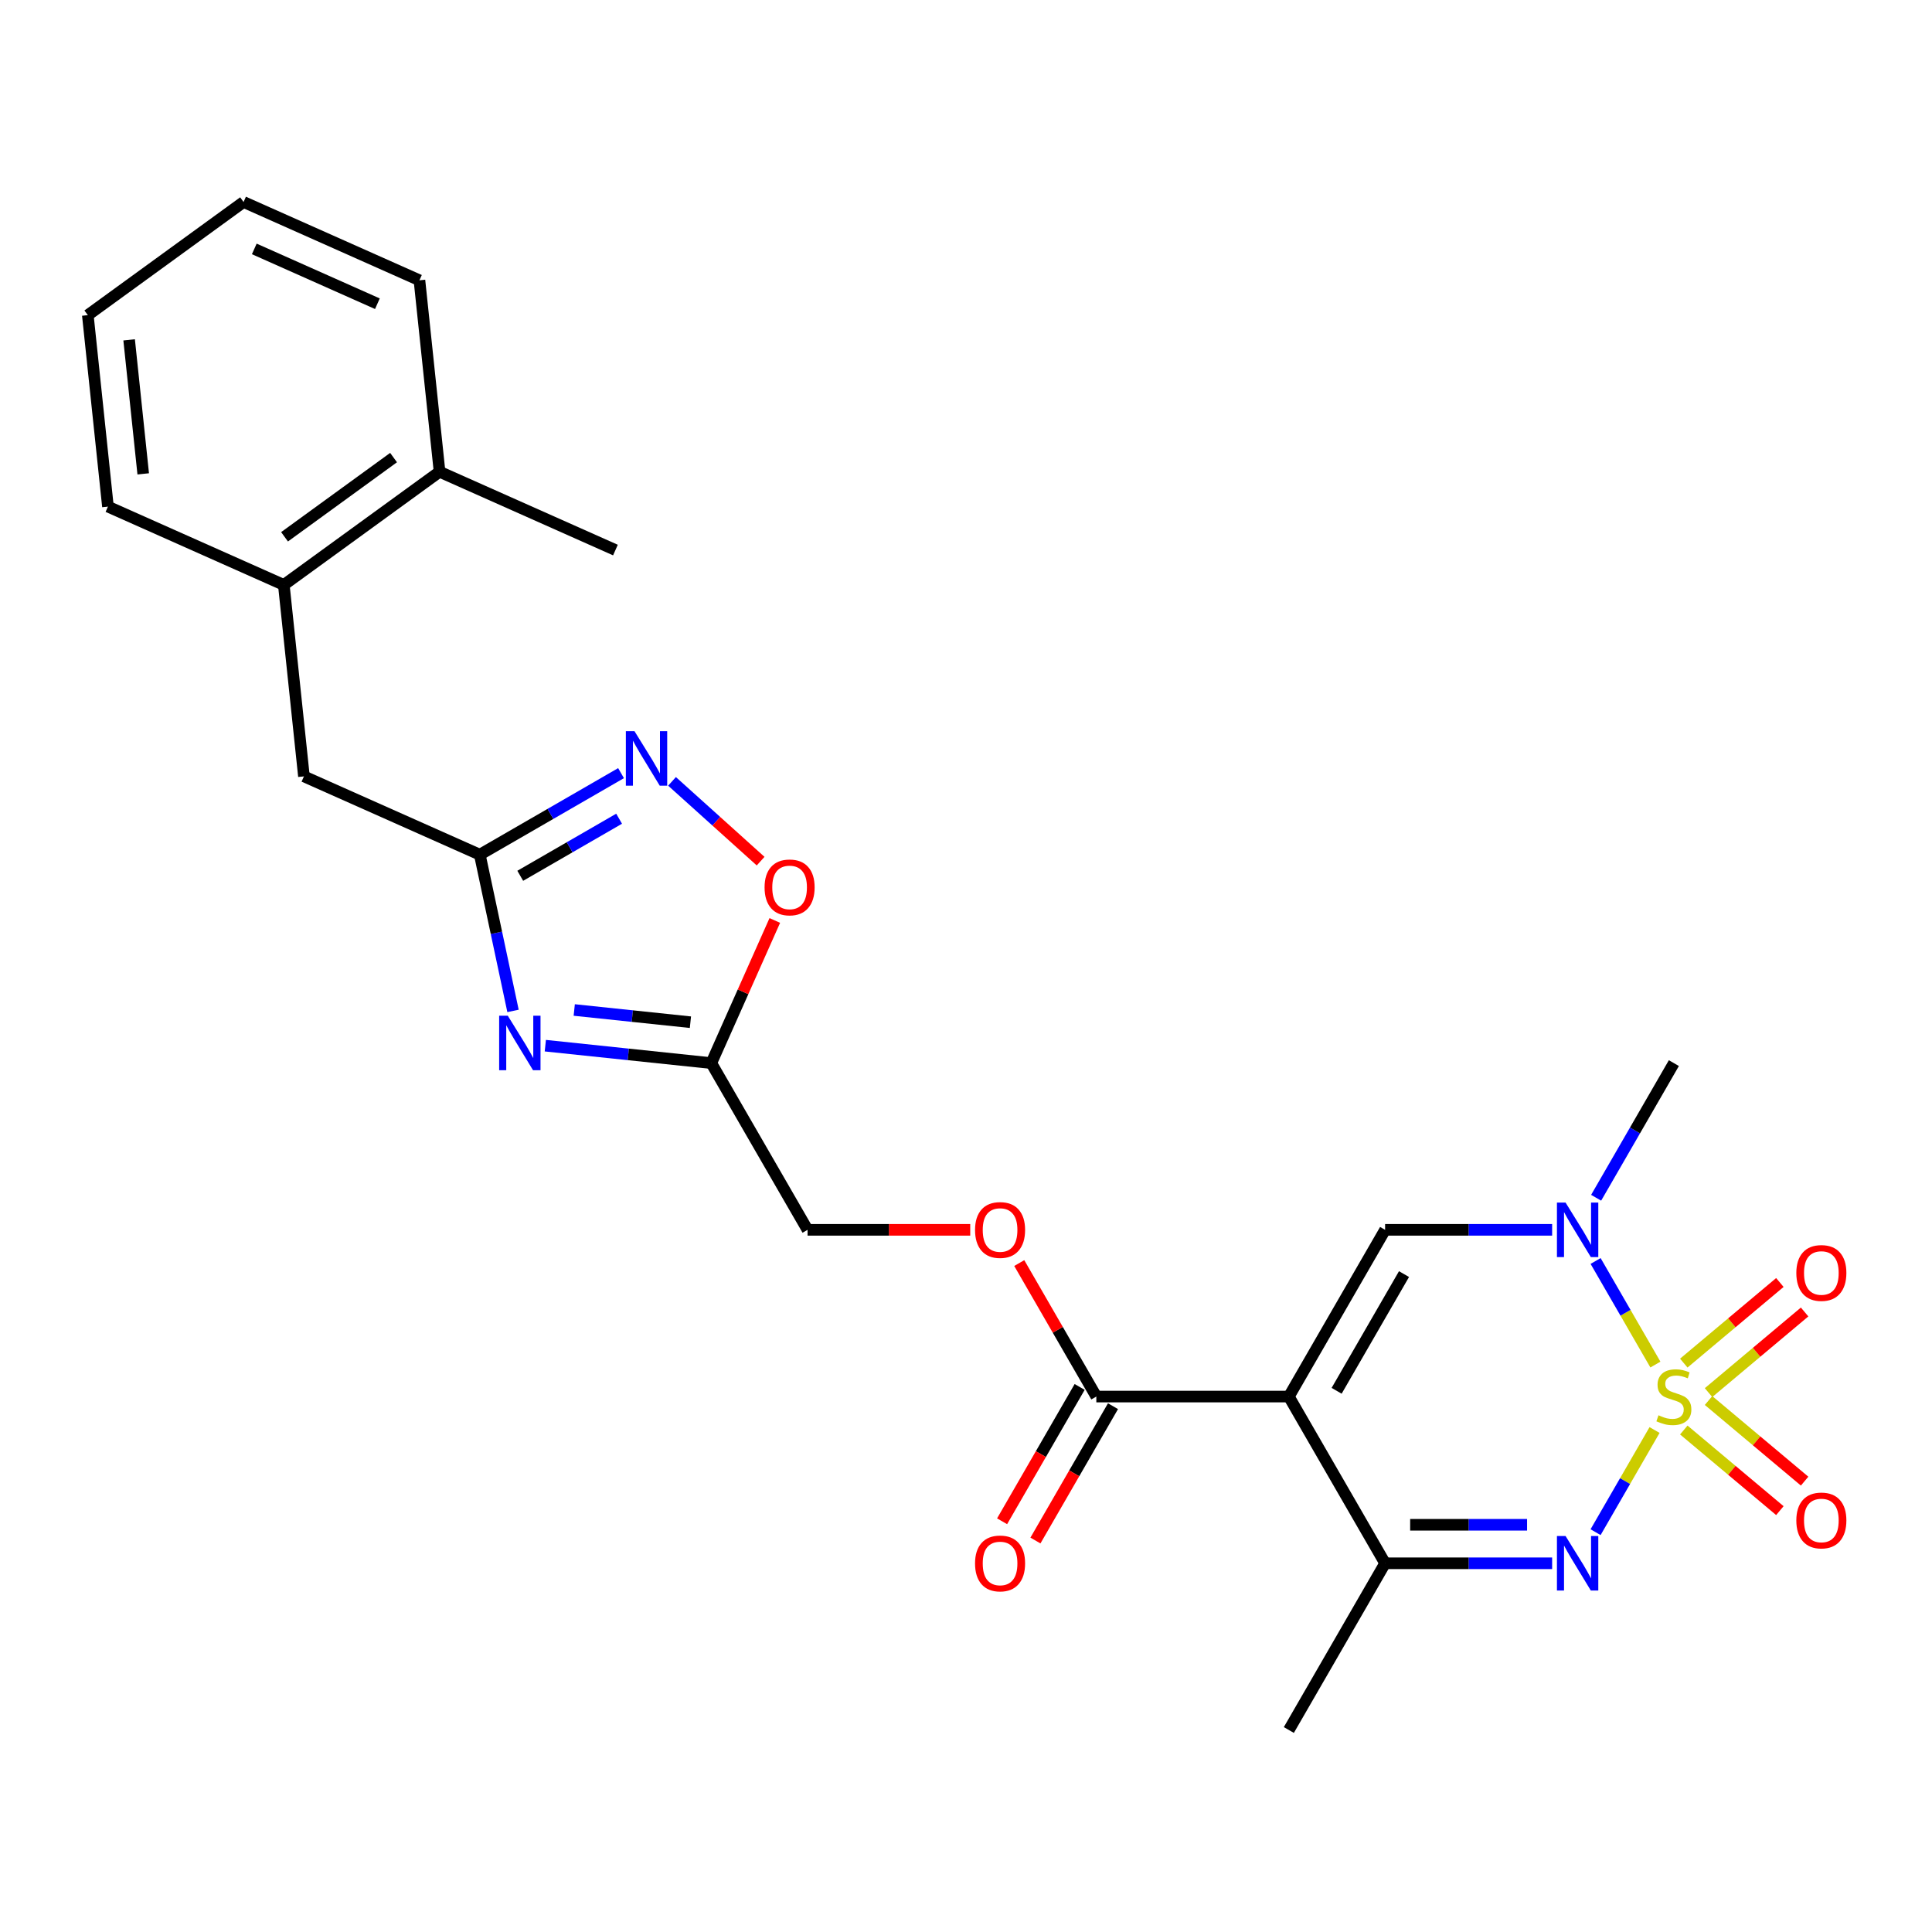 <?xml version='1.0' encoding='iso-8859-1'?>
<svg version='1.1' baseProfile='full'
              xmlns='http://www.w3.org/2000/svg'
                      xmlns:rdkit='http://www.rdkit.org/xml'
                      xmlns:xlink='http://www.w3.org/1999/xlink'
                  xml:space='preserve'
width='1000px' height='1000px' viewBox='0 0 1000 1000'>
<!-- END OF HEADER -->
<rect style='opacity:1.0;fill:#FFFFFF;stroke:none' width='1000' height='1000' x='0' y='0'> </rect>
<path class='bond-1' d='M 856.397,740.176 L 841.133,766.614' style='fill:none;fill-rule:evenodd;stroke:#CCCC00;stroke-width:6px;stroke-linecap:butt;stroke-linejoin:miter;stroke-opacity:1' />
<path class='bond-1' d='M 841.133,766.614 L 825.869,793.052' style='fill:none;fill-rule:evenodd;stroke:#0000FF;stroke-width:6px;stroke-linecap:butt;stroke-linejoin:miter;stroke-opacity:1' />
<path class='bond-2' d='M 856.834,706.296 L 841.358,679.49' style='fill:none;fill-rule:evenodd;stroke:#CCCC00;stroke-width:6px;stroke-linecap:butt;stroke-linejoin:miter;stroke-opacity:1' />
<path class='bond-2' d='M 841.358,679.49 L 825.882,652.684' style='fill:none;fill-rule:evenodd;stroke:#0000FF;stroke-width:6px;stroke-linecap:butt;stroke-linejoin:miter;stroke-opacity:1' />
<path class='bond-11' d='M 884.34,720.808 L 909.203,699.946' style='fill:none;fill-rule:evenodd;stroke:#CCCC00;stroke-width:6px;stroke-linecap:butt;stroke-linejoin:miter;stroke-opacity:1' />
<path class='bond-11' d='M 909.203,699.946 L 934.066,679.083' style='fill:none;fill-rule:evenodd;stroke:#FF0000;stroke-width:6px;stroke-linecap:butt;stroke-linejoin:miter;stroke-opacity:1' />
<path class='bond-11' d='M 871.53,705.541 L 896.393,684.679' style='fill:none;fill-rule:evenodd;stroke:#CCCC00;stroke-width:6px;stroke-linecap:butt;stroke-linejoin:miter;stroke-opacity:1' />
<path class='bond-11' d='M 896.393,684.679 L 921.256,663.817' style='fill:none;fill-rule:evenodd;stroke:#FF0000;stroke-width:6px;stroke-linecap:butt;stroke-linejoin:miter;stroke-opacity:1' />
<path class='bond-12' d='M 871.53,740.173 L 896.393,761.035' style='fill:none;fill-rule:evenodd;stroke:#CCCC00;stroke-width:6px;stroke-linecap:butt;stroke-linejoin:miter;stroke-opacity:1' />
<path class='bond-12' d='M 896.393,761.035 L 921.256,781.898' style='fill:none;fill-rule:evenodd;stroke:#FF0000;stroke-width:6px;stroke-linecap:butt;stroke-linejoin:miter;stroke-opacity:1' />
<path class='bond-12' d='M 884.34,724.906 L 909.203,745.769' style='fill:none;fill-rule:evenodd;stroke:#CCCC00;stroke-width:6px;stroke-linecap:butt;stroke-linejoin:miter;stroke-opacity:1' />
<path class='bond-12' d='M 909.203,745.769 L 934.066,766.631' style='fill:none;fill-rule:evenodd;stroke:#FF0000;stroke-width:6px;stroke-linecap:butt;stroke-linejoin:miter;stroke-opacity:1' />
<path class='bond-0' d='M 667.104,722.857 L 716.927,636.561' style='fill:none;fill-rule:evenodd;stroke:#000000;stroke-width:6px;stroke-linecap:butt;stroke-linejoin:miter;stroke-opacity:1' />
<path class='bond-0' d='M 691.837,719.877 L 726.713,659.47' style='fill:none;fill-rule:evenodd;stroke:#000000;stroke-width:6px;stroke-linecap:butt;stroke-linejoin:miter;stroke-opacity:1' />
<path class='bond-9' d='M 667.104,722.857 L 567.458,722.857' style='fill:none;fill-rule:evenodd;stroke:#000000;stroke-width:6px;stroke-linecap:butt;stroke-linejoin:miter;stroke-opacity:1' />
<path class='bond-26' d='M 667.104,722.857 L 716.927,809.153' style='fill:none;fill-rule:evenodd;stroke:#000000;stroke-width:6px;stroke-linecap:butt;stroke-linejoin:miter;stroke-opacity:1' />
<path class='bond-5' d='M 803.38,809.153 L 760.153,809.153' style='fill:none;fill-rule:evenodd;stroke:#0000FF;stroke-width:6px;stroke-linecap:butt;stroke-linejoin:miter;stroke-opacity:1' />
<path class='bond-5' d='M 760.153,809.153 L 716.927,809.153' style='fill:none;fill-rule:evenodd;stroke:#000000;stroke-width:6px;stroke-linecap:butt;stroke-linejoin:miter;stroke-opacity:1' />
<path class='bond-5' d='M 790.412,789.224 L 760.153,789.224' style='fill:none;fill-rule:evenodd;stroke:#0000FF;stroke-width:6px;stroke-linecap:butt;stroke-linejoin:miter;stroke-opacity:1' />
<path class='bond-5' d='M 760.153,789.224 L 729.895,789.224' style='fill:none;fill-rule:evenodd;stroke:#000000;stroke-width:6px;stroke-linecap:butt;stroke-linejoin:miter;stroke-opacity:1' />
<path class='bond-3' d='M 803.38,636.561 L 760.153,636.561' style='fill:none;fill-rule:evenodd;stroke:#0000FF;stroke-width:6px;stroke-linecap:butt;stroke-linejoin:miter;stroke-opacity:1' />
<path class='bond-3' d='M 760.153,636.561 L 716.927,636.561' style='fill:none;fill-rule:evenodd;stroke:#000000;stroke-width:6px;stroke-linecap:butt;stroke-linejoin:miter;stroke-opacity:1' />
<path class='bond-19' d='M 826.158,619.96 L 846.277,585.113' style='fill:none;fill-rule:evenodd;stroke:#0000FF;stroke-width:6px;stroke-linecap:butt;stroke-linejoin:miter;stroke-opacity:1' />
<path class='bond-19' d='M 846.277,585.113 L 866.396,550.265' style='fill:none;fill-rule:evenodd;stroke:#000000;stroke-width:6px;stroke-linecap:butt;stroke-linejoin:miter;stroke-opacity:1' />
<path class='bond-4' d='M 282.259,541.236 L 325.213,545.751' style='fill:none;fill-rule:evenodd;stroke:#0000FF;stroke-width:6px;stroke-linecap:butt;stroke-linejoin:miter;stroke-opacity:1' />
<path class='bond-4' d='M 325.213,545.751 L 368.166,550.265' style='fill:none;fill-rule:evenodd;stroke:#000000;stroke-width:6px;stroke-linecap:butt;stroke-linejoin:miter;stroke-opacity:1' />
<path class='bond-4' d='M 297.228,522.77 L 327.296,525.931' style='fill:none;fill-rule:evenodd;stroke:#0000FF;stroke-width:6px;stroke-linecap:butt;stroke-linejoin:miter;stroke-opacity:1' />
<path class='bond-4' d='M 327.296,525.931 L 357.363,529.091' style='fill:none;fill-rule:evenodd;stroke:#000000;stroke-width:6px;stroke-linecap:butt;stroke-linejoin:miter;stroke-opacity:1' />
<path class='bond-6' d='M 265.537,523.248 L 256.943,482.815' style='fill:none;fill-rule:evenodd;stroke:#0000FF;stroke-width:6px;stroke-linecap:butt;stroke-linejoin:miter;stroke-opacity:1' />
<path class='bond-6' d='M 256.943,482.815 L 248.348,442.381' style='fill:none;fill-rule:evenodd;stroke:#000000;stroke-width:6px;stroke-linecap:butt;stroke-linejoin:miter;stroke-opacity:1' />
<path class='bond-20' d='M 716.927,809.153 L 667.104,895.449' style='fill:none;fill-rule:evenodd;stroke:#000000;stroke-width:6px;stroke-linecap:butt;stroke-linejoin:miter;stroke-opacity:1' />
<path class='bond-13' d='M 248.348,442.381 L 157.317,401.851' style='fill:none;fill-rule:evenodd;stroke:#000000;stroke-width:6px;stroke-linecap:butt;stroke-linejoin:miter;stroke-opacity:1' />
<path class='bond-27' d='M 248.348,442.381 L 284.9,421.278' style='fill:none;fill-rule:evenodd;stroke:#000000;stroke-width:6px;stroke-linecap:butt;stroke-linejoin:miter;stroke-opacity:1' />
<path class='bond-27' d='M 284.9,421.278 L 321.451,400.175' style='fill:none;fill-rule:evenodd;stroke:#0000FF;stroke-width:6px;stroke-linecap:butt;stroke-linejoin:miter;stroke-opacity:1' />
<path class='bond-27' d='M 269.278,453.309 L 294.864,438.537' style='fill:none;fill-rule:evenodd;stroke:#000000;stroke-width:6px;stroke-linecap:butt;stroke-linejoin:miter;stroke-opacity:1' />
<path class='bond-27' d='M 294.864,438.537 L 320.45,423.765' style='fill:none;fill-rule:evenodd;stroke:#0000FF;stroke-width:6px;stroke-linecap:butt;stroke-linejoin:miter;stroke-opacity:1' />
<path class='bond-7' d='M 347.838,404.437 L 370.766,425.082' style='fill:none;fill-rule:evenodd;stroke:#0000FF;stroke-width:6px;stroke-linecap:butt;stroke-linejoin:miter;stroke-opacity:1' />
<path class='bond-7' d='M 370.766,425.082 L 393.695,445.727' style='fill:none;fill-rule:evenodd;stroke:#FF0000;stroke-width:6px;stroke-linecap:butt;stroke-linejoin:miter;stroke-opacity:1' />
<path class='bond-8' d='M 368.166,550.265 L 417.989,636.561' style='fill:none;fill-rule:evenodd;stroke:#000000;stroke-width:6px;stroke-linecap:butt;stroke-linejoin:miter;stroke-opacity:1' />
<path class='bond-10' d='M 368.166,550.265 L 384.602,513.349' style='fill:none;fill-rule:evenodd;stroke:#000000;stroke-width:6px;stroke-linecap:butt;stroke-linejoin:miter;stroke-opacity:1' />
<path class='bond-10' d='M 384.602,513.349 L 401.038,476.433' style='fill:none;fill-rule:evenodd;stroke:#FF0000;stroke-width:6px;stroke-linecap:butt;stroke-linejoin:miter;stroke-opacity:1' />
<path class='bond-15' d='M 567.458,722.857 L 547.511,688.309' style='fill:none;fill-rule:evenodd;stroke:#000000;stroke-width:6px;stroke-linecap:butt;stroke-linejoin:miter;stroke-opacity:1' />
<path class='bond-15' d='M 547.511,688.309 L 527.565,653.76' style='fill:none;fill-rule:evenodd;stroke:#FF0000;stroke-width:6px;stroke-linecap:butt;stroke-linejoin:miter;stroke-opacity:1' />
<path class='bond-16' d='M 558.828,717.875 L 538.755,752.643' style='fill:none;fill-rule:evenodd;stroke:#000000;stroke-width:6px;stroke-linecap:butt;stroke-linejoin:miter;stroke-opacity:1' />
<path class='bond-16' d='M 538.755,752.643 L 518.682,787.41' style='fill:none;fill-rule:evenodd;stroke:#FF0000;stroke-width:6px;stroke-linecap:butt;stroke-linejoin:miter;stroke-opacity:1' />
<path class='bond-16' d='M 576.088,727.839 L 556.015,762.607' style='fill:none;fill-rule:evenodd;stroke:#000000;stroke-width:6px;stroke-linecap:butt;stroke-linejoin:miter;stroke-opacity:1' />
<path class='bond-16' d='M 556.015,762.607 L 535.941,797.375' style='fill:none;fill-rule:evenodd;stroke:#FF0000;stroke-width:6px;stroke-linecap:butt;stroke-linejoin:miter;stroke-opacity:1' />
<path class='bond-14' d='M 157.317,401.851 L 146.902,302.751' style='fill:none;fill-rule:evenodd;stroke:#000000;stroke-width:6px;stroke-linecap:butt;stroke-linejoin:miter;stroke-opacity:1' />
<path class='bond-18' d='M 146.902,302.751 L 227.517,244.181' style='fill:none;fill-rule:evenodd;stroke:#000000;stroke-width:6px;stroke-linecap:butt;stroke-linejoin:miter;stroke-opacity:1' />
<path class='bond-18' d='M 147.28,277.843 L 203.71,236.843' style='fill:none;fill-rule:evenodd;stroke:#000000;stroke-width:6px;stroke-linecap:butt;stroke-linejoin:miter;stroke-opacity:1' />
<path class='bond-21' d='M 146.902,302.751 L 55.87,262.222' style='fill:none;fill-rule:evenodd;stroke:#000000;stroke-width:6px;stroke-linecap:butt;stroke-linejoin:miter;stroke-opacity:1' />
<path class='bond-17' d='M 502.19,636.561 L 460.09,636.561' style='fill:none;fill-rule:evenodd;stroke:#FF0000;stroke-width:6px;stroke-linecap:butt;stroke-linejoin:miter;stroke-opacity:1' />
<path class='bond-17' d='M 460.09,636.561 L 417.989,636.561' style='fill:none;fill-rule:evenodd;stroke:#000000;stroke-width:6px;stroke-linecap:butt;stroke-linejoin:miter;stroke-opacity:1' />
<path class='bond-22' d='M 227.517,244.181 L 318.548,284.71' style='fill:none;fill-rule:evenodd;stroke:#000000;stroke-width:6px;stroke-linecap:butt;stroke-linejoin:miter;stroke-opacity:1' />
<path class='bond-23' d='M 227.517,244.181 L 217.101,145.081' style='fill:none;fill-rule:evenodd;stroke:#000000;stroke-width:6px;stroke-linecap:butt;stroke-linejoin:miter;stroke-opacity:1' />
<path class='bond-24' d='M 55.87,262.222 L 45.455,163.121' style='fill:none;fill-rule:evenodd;stroke:#000000;stroke-width:6px;stroke-linecap:butt;stroke-linejoin:miter;stroke-opacity:1' />
<path class='bond-24' d='M 74.128,245.273 L 66.837,175.903' style='fill:none;fill-rule:evenodd;stroke:#000000;stroke-width:6px;stroke-linecap:butt;stroke-linejoin:miter;stroke-opacity:1' />
<path class='bond-28' d='M 217.101,145.081 L 126.07,104.551' style='fill:none;fill-rule:evenodd;stroke:#000000;stroke-width:6px;stroke-linecap:butt;stroke-linejoin:miter;stroke-opacity:1' />
<path class='bond-28' d='M 195.34,157.207 L 131.619,128.837' style='fill:none;fill-rule:evenodd;stroke:#000000;stroke-width:6px;stroke-linecap:butt;stroke-linejoin:miter;stroke-opacity:1' />
<path class='bond-25' d='M 45.455,163.121 L 126.07,104.551' style='fill:none;fill-rule:evenodd;stroke:#000000;stroke-width:6px;stroke-linecap:butt;stroke-linejoin:miter;stroke-opacity:1' />
<path  class='atom-0' d='M 858.424 732.543
Q 858.743 732.662, 860.059 733.22
Q 861.374 733.778, 862.809 734.137
Q 864.284 734.456, 865.718 734.456
Q 868.389 734.456, 869.943 733.18
Q 871.498 731.865, 871.498 729.593
Q 871.498 728.039, 870.701 727.082
Q 869.943 726.126, 868.748 725.607
Q 867.552 725.089, 865.559 724.491
Q 863.048 723.734, 861.533 723.017
Q 860.059 722.299, 858.982 720.785
Q 857.946 719.27, 857.946 716.719
Q 857.946 713.172, 860.338 710.979
Q 862.769 708.787, 867.552 708.787
Q 870.82 708.787, 874.527 710.342
L 873.61 713.411
Q 870.222 712.016, 867.671 712.016
Q 864.921 712.016, 863.407 713.172
Q 861.892 714.288, 861.932 716.241
Q 861.932 717.755, 862.689 718.672
Q 863.486 719.589, 864.602 720.107
Q 865.758 720.625, 867.671 721.223
Q 870.222 722.02, 871.737 722.817
Q 873.252 723.614, 874.328 725.249
Q 875.444 726.843, 875.444 729.593
Q 875.444 733.499, 872.813 735.612
Q 870.222 737.684, 865.878 737.684
Q 863.367 737.684, 861.454 737.126
Q 859.58 736.608, 857.348 735.692
L 858.424 732.543
' fill='#CCCC00'/>
<path  class='atom-2' d='M 810.335 795.043
L 819.582 809.99
Q 820.499 811.465, 821.974 814.135
Q 823.449 816.806, 823.528 816.965
L 823.528 795.043
L 827.275 795.043
L 827.275 823.263
L 823.409 823.263
L 813.484 806.921
Q 812.328 805.008, 811.092 802.816
Q 809.897 800.623, 809.538 799.946
L 809.538 823.263
L 805.871 823.263
L 805.871 795.043
L 810.335 795.043
' fill='#0000FF'/>
<path  class='atom-3' d='M 810.335 622.451
L 819.582 637.398
Q 820.499 638.873, 821.974 641.543
Q 823.449 644.214, 823.528 644.373
L 823.528 622.451
L 827.275 622.451
L 827.275 650.671
L 823.409 650.671
L 813.484 634.329
Q 812.328 632.416, 811.092 630.224
Q 809.897 628.032, 809.538 627.354
L 809.538 650.671
L 805.871 650.671
L 805.871 622.451
L 810.335 622.451
' fill='#0000FF'/>
<path  class='atom-5' d='M 262.828 525.74
L 272.075 540.686
Q 272.992 542.161, 274.467 544.832
Q 275.942 547.502, 276.021 547.662
L 276.021 525.74
L 279.768 525.74
L 279.768 553.959
L 275.902 553.959
L 265.977 537.617
Q 264.821 535.704, 263.586 533.512
Q 262.39 531.32, 262.031 530.642
L 262.031 553.959
L 258.364 553.959
L 258.364 525.74
L 262.828 525.74
' fill='#0000FF'/>
<path  class='atom-8' d='M 328.407 378.448
L 337.654 393.395
Q 338.57 394.87, 340.045 397.54
Q 341.52 400.211, 341.6 400.37
L 341.6 378.448
L 345.346 378.448
L 345.346 406.668
L 341.48 406.668
L 331.555 390.326
Q 330.4 388.413, 329.164 386.22
Q 327.968 384.028, 327.609 383.351
L 327.609 406.668
L 323.942 406.668
L 323.942 378.448
L 328.407 378.448
' fill='#0000FF'/>
<path  class='atom-11' d='M 395.742 459.314
Q 395.742 452.538, 399.09 448.751
Q 402.438 444.965, 408.696 444.965
Q 414.954 444.965, 418.302 448.751
Q 421.65 452.538, 421.65 459.314
Q 421.65 466.169, 418.262 470.076
Q 414.874 473.942, 408.696 473.942
Q 402.478 473.942, 399.09 470.076
Q 395.742 466.209, 395.742 459.314
M 408.696 470.753
Q 413.001 470.753, 415.312 467.883
Q 417.664 464.974, 417.664 459.314
Q 417.664 453.774, 415.312 450.983
Q 413.001 448.153, 408.696 448.153
Q 404.391 448.153, 402.039 450.944
Q 399.728 453.734, 399.728 459.314
Q 399.728 465.014, 402.039 467.883
Q 404.391 470.753, 408.696 470.753
' fill='#FF0000'/>
<path  class='atom-12' d='M 929.775 658.886
Q 929.775 652.11, 933.123 648.323
Q 936.471 644.537, 942.729 644.537
Q 948.987 644.537, 952.335 648.323
Q 955.683 652.11, 955.683 658.886
Q 955.683 665.741, 952.295 669.647
Q 948.907 673.514, 942.729 673.514
Q 936.511 673.514, 933.123 669.647
Q 929.775 665.781, 929.775 658.886
M 942.729 670.325
Q 947.034 670.325, 949.346 667.455
Q 951.697 664.546, 951.697 658.886
Q 951.697 653.345, 949.346 650.555
Q 947.034 647.725, 942.729 647.725
Q 938.425 647.725, 936.073 650.515
Q 933.761 653.305, 933.761 658.886
Q 933.761 664.585, 936.073 667.455
Q 938.425 670.325, 942.729 670.325
' fill='#FF0000'/>
<path  class='atom-13' d='M 929.775 786.988
Q 929.775 780.212, 933.123 776.426
Q 936.471 772.639, 942.729 772.639
Q 948.987 772.639, 952.335 776.426
Q 955.683 780.212, 955.683 786.988
Q 955.683 793.844, 952.295 797.75
Q 948.907 801.616, 942.729 801.616
Q 936.511 801.616, 933.123 797.75
Q 929.775 793.884, 929.775 786.988
M 942.729 798.427
Q 947.034 798.427, 949.346 795.558
Q 951.697 792.648, 951.697 786.988
Q 951.697 781.448, 949.346 778.658
Q 947.034 775.828, 942.729 775.828
Q 938.425 775.828, 936.073 778.618
Q 933.761 781.408, 933.761 786.988
Q 933.761 792.688, 936.073 795.558
Q 938.425 798.427, 942.729 798.427
' fill='#FF0000'/>
<path  class='atom-16' d='M 504.681 636.641
Q 504.681 629.865, 508.029 626.078
Q 511.377 622.292, 517.635 622.292
Q 523.893 622.292, 527.241 626.078
Q 530.589 629.865, 530.589 636.641
Q 530.589 643.497, 527.201 647.403
Q 523.813 651.269, 517.635 651.269
Q 511.417 651.269, 508.029 647.403
Q 504.681 643.536, 504.681 636.641
M 517.635 648.08
Q 521.94 648.08, 524.252 645.21
Q 526.603 642.301, 526.603 636.641
Q 526.603 631.101, 524.252 628.311
Q 521.94 625.481, 517.635 625.481
Q 513.33 625.481, 510.979 628.271
Q 508.667 631.061, 508.667 636.641
Q 508.667 642.341, 510.979 645.21
Q 513.33 648.08, 517.635 648.08
' fill='#FF0000'/>
<path  class='atom-17' d='M 504.681 809.233
Q 504.681 802.457, 508.029 798.67
Q 511.377 794.884, 517.635 794.884
Q 523.893 794.884, 527.241 798.67
Q 530.589 802.457, 530.589 809.233
Q 530.589 816.088, 527.201 819.995
Q 523.813 823.861, 517.635 823.861
Q 511.417 823.861, 508.029 819.995
Q 504.681 816.128, 504.681 809.233
M 517.635 820.672
Q 521.94 820.672, 524.252 817.802
Q 526.603 814.893, 526.603 809.233
Q 526.603 803.692, 524.252 800.902
Q 521.94 798.072, 517.635 798.072
Q 513.33 798.072, 510.979 800.863
Q 508.667 803.653, 508.667 809.233
Q 508.667 814.933, 510.979 817.802
Q 513.33 820.672, 517.635 820.672
' fill='#FF0000'/>
</svg>
